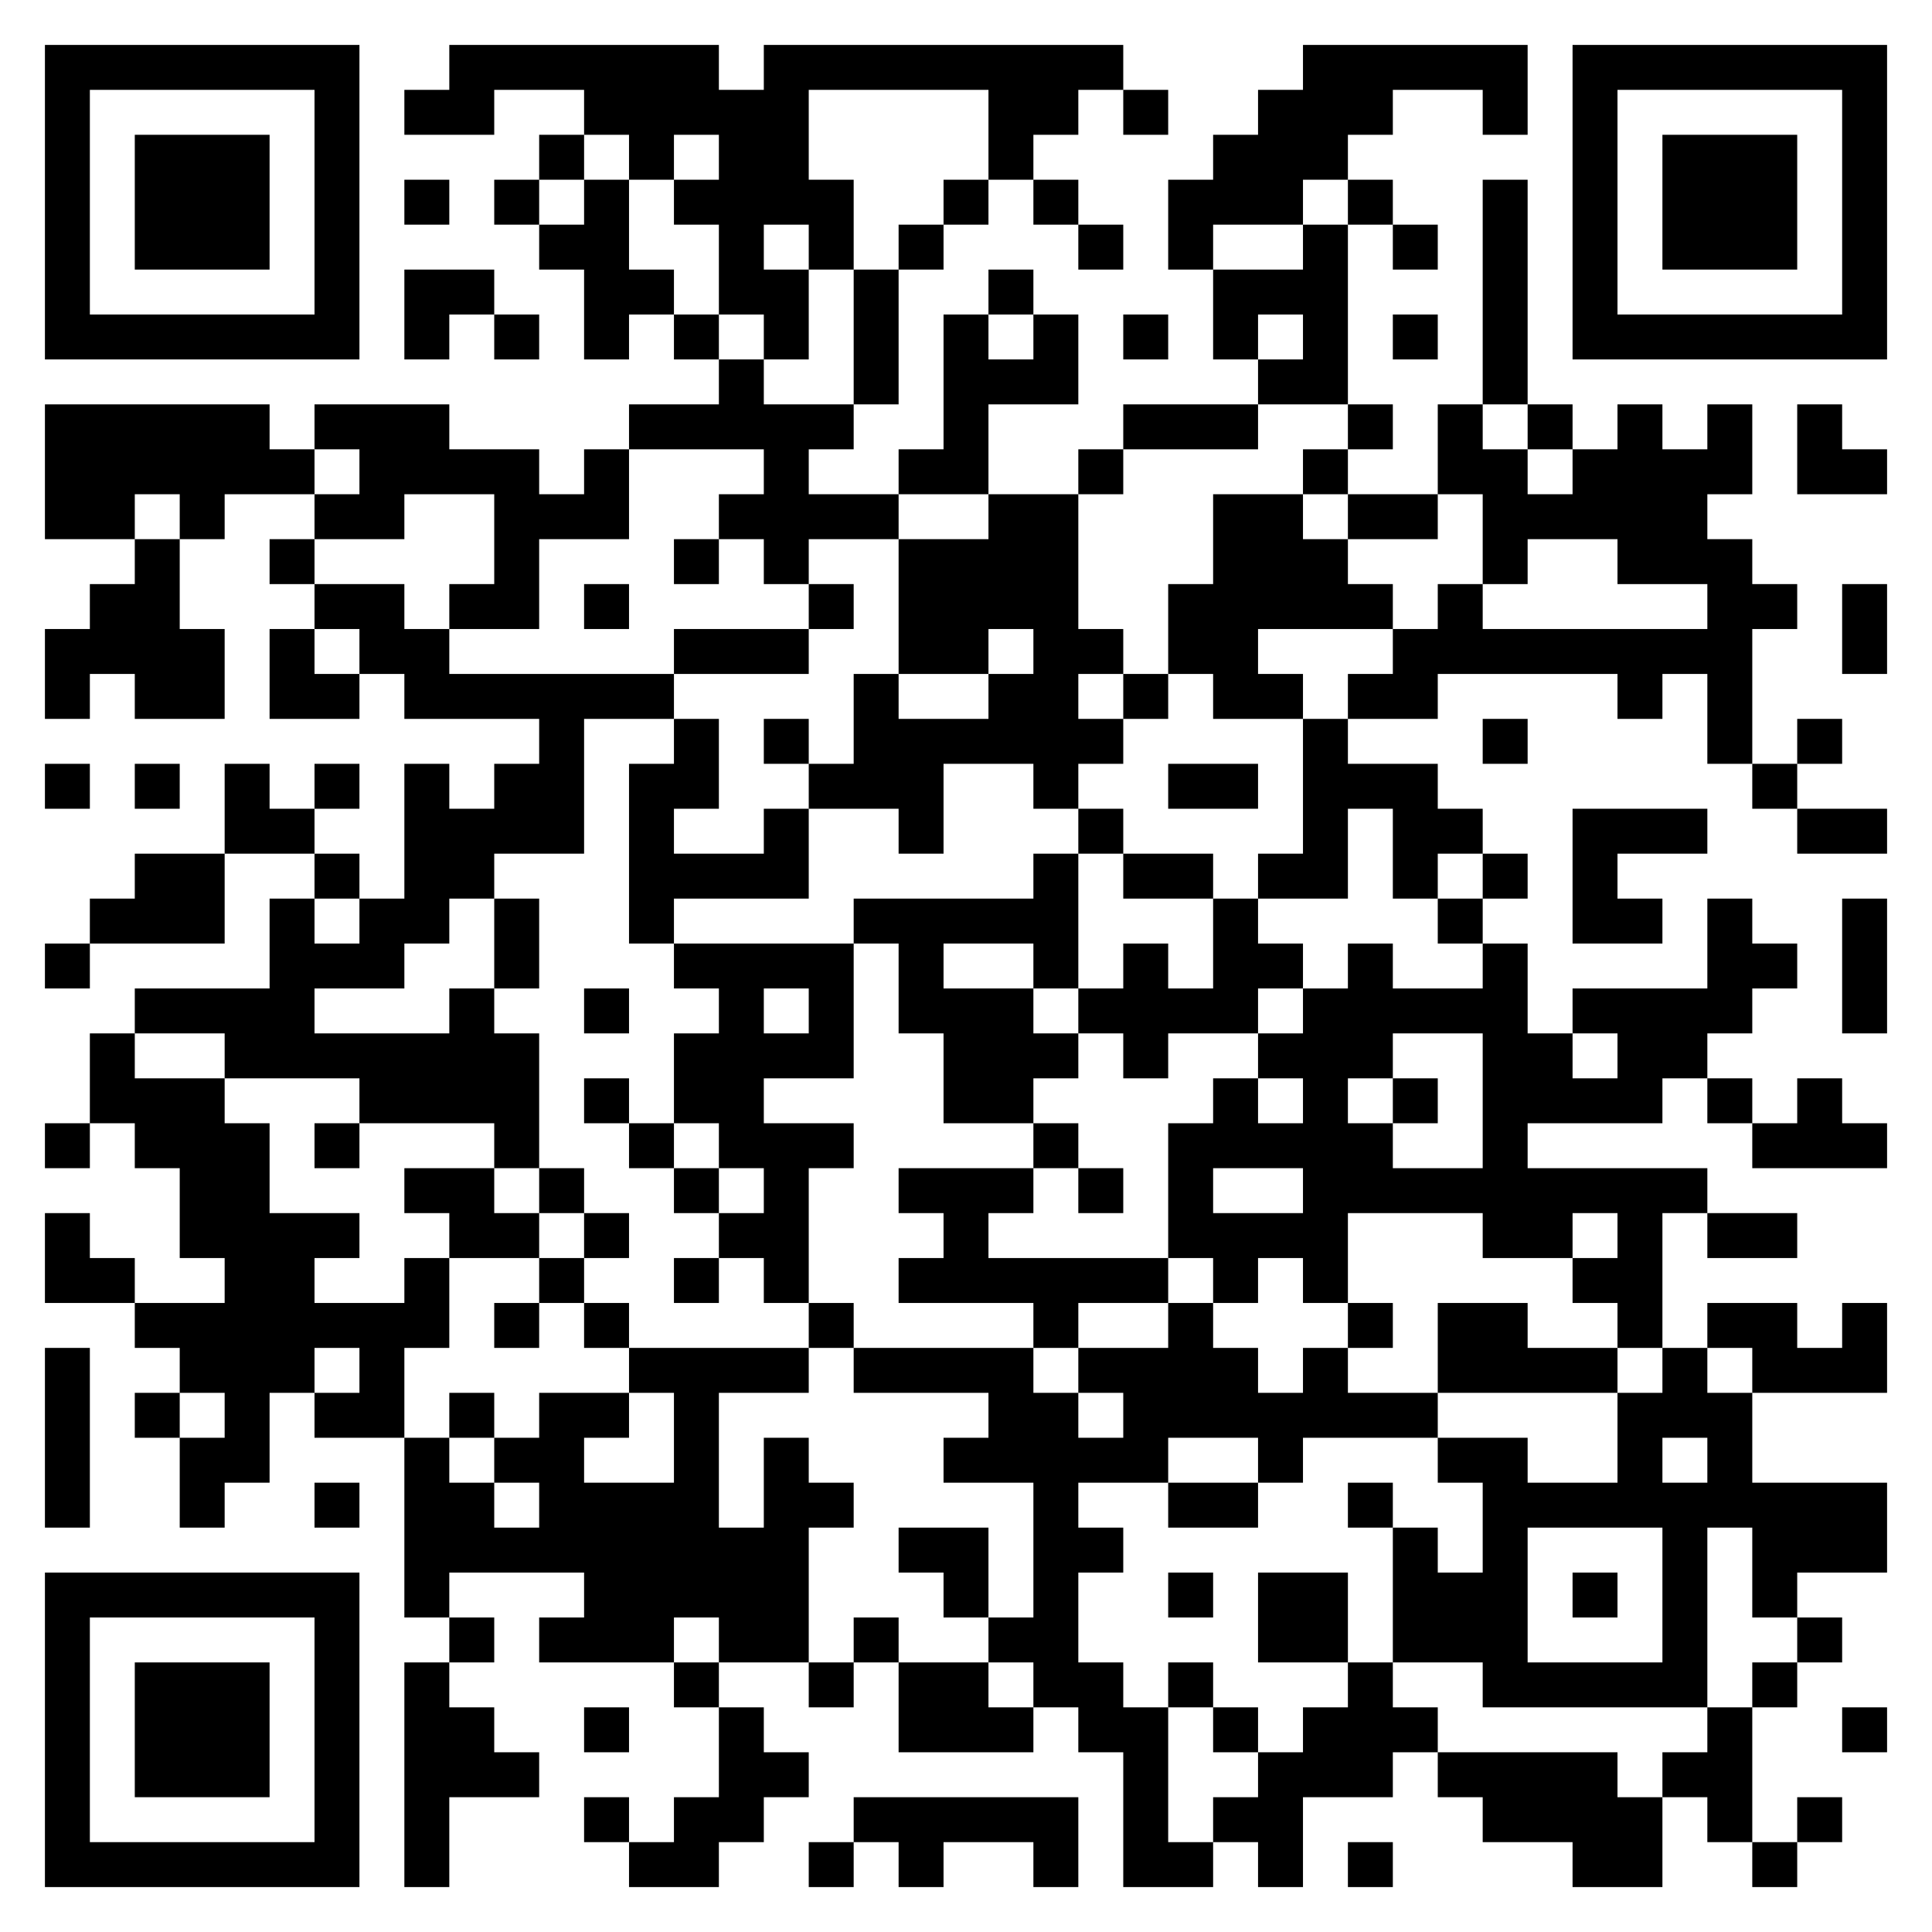 <svg version="1.1" xmlns="http://www.w3.org/2000/svg" width="600px" height="600px" viewBox="0 0 602 602"  preserveAspectRatio="xMinYMin meet"><rect width="100%" height="100%" fill="#ffffff" cx="0" cy="0"/><path d="M14,14l14,0 0,14 -14,0 0,-14z M28,14l14,0 0,14 -14,0 0,-14z M42,14l14,0 0,14 -14,0 0,-14z M56,14l14,0 0,14 -14,0 0,-14z M70,14l14,0 0,14 -14,0 0,-14z M84,14l14,0 0,14 -14,0 0,-14z M98,14l14,0 0,14 -14,0 0,-14z M140,14l14,0 0,14 -14,0 0,-14z M154,14l14,0 0,14 -14,0 0,-14z M168,14l14,0 0,14 -14,0 0,-14z M182,14l14,0 0,14 -14,0 0,-14z M196,14l14,0 0,14 -14,0 0,-14z M210,14l14,0 0,14 -14,0 0,-14z M238,14l14,0 0,14 -14,0 0,-14z M252,14l14,0 0,14 -14,0 0,-14z M266,14l14,0 0,14 -14,0 0,-14z M280,14l14,0 0,14 -14,0 0,-14z M294,14l14,0 0,14 -14,0 0,-14z M308,14l14,0 0,14 -14,0 0,-14z M322,14l14,0 0,14 -14,0 0,-14z M336,14l14,0 0,14 -14,0 0,-14z M406,14l14,0 0,14 -14,0 0,-14z M420,14l14,0 0,14 -14,0 0,-14z M434,14l14,0 0,14 -14,0 0,-14z M448,14l14,0 0,14 -14,0 0,-14z M462,14l14,0 0,14 -14,0 0,-14z M490,14l14,0 0,14 -14,0 0,-14z M504,14l14,0 0,14 -14,0 0,-14z M518,14l14,0 0,14 -14,0 0,-14z M532,14l14,0 0,14 -14,0 0,-14z M546,14l14,0 0,14 -14,0 0,-14z M560,14l14,0 0,14 -14,0 0,-14z M574,14l14,0 0,14 -14,0 0,-14z M14,28l14,0 0,14 -14,0 0,-14z M98,28l14,0 0,14 -14,0 0,-14z M126,28l14,0 0,14 -14,0 0,-14z M140,28l14,0 0,14 -14,0 0,-14z M182,28l14,0 0,14 -14,0 0,-14z M196,28l14,0 0,14 -14,0 0,-14z M210,28l14,0 0,14 -14,0 0,-14z M224,28l14,0 0,14 -14,0 0,-14z M238,28l14,0 0,14 -14,0 0,-14z M308,28l14,0 0,14 -14,0 0,-14z M322,28l14,0 0,14 -14,0 0,-14z M350,28l14,0 0,14 -14,0 0,-14z M392,28l14,0 0,14 -14,0 0,-14z M406,28l14,0 0,14 -14,0 0,-14z M420,28l14,0 0,14 -14,0 0,-14z M462,28l14,0 0,14 -14,0 0,-14z M490,28l14,0 0,14 -14,0 0,-14z M574,28l14,0 0,14 -14,0 0,-14z M14,42l14,0 0,14 -14,0 0,-14z M42,42l14,0 0,14 -14,0 0,-14z M56,42l14,0 0,14 -14,0 0,-14z M70,42l14,0 0,14 -14,0 0,-14z M98,42l14,0 0,14 -14,0 0,-14z M168,42l14,0 0,14 -14,0 0,-14z M196,42l14,0 0,14 -14,0 0,-14z M224,42l14,0 0,14 -14,0 0,-14z M238,42l14,0 0,14 -14,0 0,-14z M308,42l14,0 0,14 -14,0 0,-14z M378,42l14,0 0,14 -14,0 0,-14z M392,42l14,0 0,14 -14,0 0,-14z M406,42l14,0 0,14 -14,0 0,-14z M490,42l14,0 0,14 -14,0 0,-14z M518,42l14,0 0,14 -14,0 0,-14z M532,42l14,0 0,14 -14,0 0,-14z M546,42l14,0 0,14 -14,0 0,-14z M574,42l14,0 0,14 -14,0 0,-14z M14,56l14,0 0,14 -14,0 0,-14z M42,56l14,0 0,14 -14,0 0,-14z M56,56l14,0 0,14 -14,0 0,-14z M70,56l14,0 0,14 -14,0 0,-14z M98,56l14,0 0,14 -14,0 0,-14z M126,56l14,0 0,14 -14,0 0,-14z M154,56l14,0 0,14 -14,0 0,-14z M182,56l14,0 0,14 -14,0 0,-14z M210,56l14,0 0,14 -14,0 0,-14z M224,56l14,0 0,14 -14,0 0,-14z M238,56l14,0 0,14 -14,0 0,-14z M252,56l14,0 0,14 -14,0 0,-14z M294,56l14,0 0,14 -14,0 0,-14z M322,56l14,0 0,14 -14,0 0,-14z M364,56l14,0 0,14 -14,0 0,-14z M378,56l14,0 0,14 -14,0 0,-14z M392,56l14,0 0,14 -14,0 0,-14z M420,56l14,0 0,14 -14,0 0,-14z M462,56l14,0 0,14 -14,0 0,-14z M490,56l14,0 0,14 -14,0 0,-14z M518,56l14,0 0,14 -14,0 0,-14z M532,56l14,0 0,14 -14,0 0,-14z M546,56l14,0 0,14 -14,0 0,-14z M574,56l14,0 0,14 -14,0 0,-14z M14,70l14,0 0,14 -14,0 0,-14z M42,70l14,0 0,14 -14,0 0,-14z M56,70l14,0 0,14 -14,0 0,-14z M70,70l14,0 0,14 -14,0 0,-14z M98,70l14,0 0,14 -14,0 0,-14z M168,70l14,0 0,14 -14,0 0,-14z M182,70l14,0 0,14 -14,0 0,-14z M224,70l14,0 0,14 -14,0 0,-14z M252,70l14,0 0,14 -14,0 0,-14z M280,70l14,0 0,14 -14,0 0,-14z M336,70l14,0 0,14 -14,0 0,-14z M364,70l14,0 0,14 -14,0 0,-14z M406,70l14,0 0,14 -14,0 0,-14z M434,70l14,0 0,14 -14,0 0,-14z M462,70l14,0 0,14 -14,0 0,-14z M490,70l14,0 0,14 -14,0 0,-14z M518,70l14,0 0,14 -14,0 0,-14z M532,70l14,0 0,14 -14,0 0,-14z M546,70l14,0 0,14 -14,0 0,-14z M574,70l14,0 0,14 -14,0 0,-14z M14,84l14,0 0,14 -14,0 0,-14z M98,84l14,0 0,14 -14,0 0,-14z M126,84l14,0 0,14 -14,0 0,-14z M140,84l14,0 0,14 -14,0 0,-14z M182,84l14,0 0,14 -14,0 0,-14z M196,84l14,0 0,14 -14,0 0,-14z M224,84l14,0 0,14 -14,0 0,-14z M238,84l14,0 0,14 -14,0 0,-14z M266,84l14,0 0,14 -14,0 0,-14z M308,84l14,0 0,14 -14,0 0,-14z M378,84l14,0 0,14 -14,0 0,-14z M392,84l14,0 0,14 -14,0 0,-14z M406,84l14,0 0,14 -14,0 0,-14z M462,84l14,0 0,14 -14,0 0,-14z M490,84l14,0 0,14 -14,0 0,-14z M574,84l14,0 0,14 -14,0 0,-14z M14,98l14,0 0,14 -14,0 0,-14z M28,98l14,0 0,14 -14,0 0,-14z M42,98l14,0 0,14 -14,0 0,-14z M56,98l14,0 0,14 -14,0 0,-14z M70,98l14,0 0,14 -14,0 0,-14z M84,98l14,0 0,14 -14,0 0,-14z M98,98l14,0 0,14 -14,0 0,-14z M126,98l14,0 0,14 -14,0 0,-14z M154,98l14,0 0,14 -14,0 0,-14z M182,98l14,0 0,14 -14,0 0,-14z M210,98l14,0 0,14 -14,0 0,-14z M238,98l14,0 0,14 -14,0 0,-14z M266,98l14,0 0,14 -14,0 0,-14z M294,98l14,0 0,14 -14,0 0,-14z M322,98l14,0 0,14 -14,0 0,-14z M350,98l14,0 0,14 -14,0 0,-14z M378,98l14,0 0,14 -14,0 0,-14z M406,98l14,0 0,14 -14,0 0,-14z M434,98l14,0 0,14 -14,0 0,-14z M462,98l14,0 0,14 -14,0 0,-14z M490,98l14,0 0,14 -14,0 0,-14z M504,98l14,0 0,14 -14,0 0,-14z M518,98l14,0 0,14 -14,0 0,-14z M532,98l14,0 0,14 -14,0 0,-14z M546,98l14,0 0,14 -14,0 0,-14z M560,98l14,0 0,14 -14,0 0,-14z M574,98l14,0 0,14 -14,0 0,-14z M224,112l14,0 0,14 -14,0 0,-14z M266,112l14,0 0,14 -14,0 0,-14z M294,112l14,0 0,14 -14,0 0,-14z M308,112l14,0 0,14 -14,0 0,-14z M322,112l14,0 0,14 -14,0 0,-14z M392,112l14,0 0,14 -14,0 0,-14z M406,112l14,0 0,14 -14,0 0,-14z M462,112l14,0 0,14 -14,0 0,-14z M14,126l14,0 0,14 -14,0 0,-14z M28,126l14,0 0,14 -14,0 0,-14z M42,126l14,0 0,14 -14,0 0,-14z M56,126l14,0 0,14 -14,0 0,-14z M70,126l14,0 0,14 -14,0 0,-14z M98,126l14,0 0,14 -14,0 0,-14z M112,126l14,0 0,14 -14,0 0,-14z M126,126l14,0 0,14 -14,0 0,-14z M196,126l14,0 0,14 -14,0 0,-14z M210,126l14,0 0,14 -14,0 0,-14z M224,126l14,0 0,14 -14,0 0,-14z M238,126l14,0 0,14 -14,0 0,-14z M252,126l14,0 0,14 -14,0 0,-14z M294,126l14,0 0,14 -14,0 0,-14z M350,126l14,0 0,14 -14,0 0,-14z M364,126l14,0 0,14 -14,0 0,-14z M378,126l14,0 0,14 -14,0 0,-14z M420,126l14,0 0,14 -14,0 0,-14z M448,126l14,0 0,14 -14,0 0,-14z M476,126l14,0 0,14 -14,0 0,-14z M504,126l14,0 0,14 -14,0 0,-14z M532,126l14,0 0,14 -14,0 0,-14z M560,126l14,0 0,14 -14,0 0,-14z M14,140l14,0 0,14 -14,0 0,-14z M28,140l14,0 0,14 -14,0 0,-14z M42,140l14,0 0,14 -14,0 0,-14z M56,140l14,0 0,14 -14,0 0,-14z M70,140l14,0 0,14 -14,0 0,-14z M84,140l14,0 0,14 -14,0 0,-14z M112,140l14,0 0,14 -14,0 0,-14z M126,140l14,0 0,14 -14,0 0,-14z M140,140l14,0 0,14 -14,0 0,-14z M154,140l14,0 0,14 -14,0 0,-14z M182,140l14,0 0,14 -14,0 0,-14z M238,140l14,0 0,14 -14,0 0,-14z M280,140l14,0 0,14 -14,0 0,-14z M294,140l14,0 0,14 -14,0 0,-14z M336,140l14,0 0,14 -14,0 0,-14z M406,140l14,0 0,14 -14,0 0,-14z M448,140l14,0 0,14 -14,0 0,-14z M462,140l14,0 0,14 -14,0 0,-14z M490,140l14,0 0,14 -14,0 0,-14z M504,140l14,0 0,14 -14,0 0,-14z M518,140l14,0 0,14 -14,0 0,-14z M532,140l14,0 0,14 -14,0 0,-14z M560,140l14,0 0,14 -14,0 0,-14z M574,140l14,0 0,14 -14,0 0,-14z M14,154l14,0 0,14 -14,0 0,-14z M28,154l14,0 0,14 -14,0 0,-14z M56,154l14,0 0,14 -14,0 0,-14z M98,154l14,0 0,14 -14,0 0,-14z M112,154l14,0 0,14 -14,0 0,-14z M154,154l14,0 0,14 -14,0 0,-14z M168,154l14,0 0,14 -14,0 0,-14z M182,154l14,0 0,14 -14,0 0,-14z M224,154l14,0 0,14 -14,0 0,-14z M238,154l14,0 0,14 -14,0 0,-14z M252,154l14,0 0,14 -14,0 0,-14z M266,154l14,0 0,14 -14,0 0,-14z M308,154l14,0 0,14 -14,0 0,-14z M322,154l14,0 0,14 -14,0 0,-14z M378,154l14,0 0,14 -14,0 0,-14z M392,154l14,0 0,14 -14,0 0,-14z M420,154l14,0 0,14 -14,0 0,-14z M434,154l14,0 0,14 -14,0 0,-14z M462,154l14,0 0,14 -14,0 0,-14z M476,154l14,0 0,14 -14,0 0,-14z M490,154l14,0 0,14 -14,0 0,-14z M504,154l14,0 0,14 -14,0 0,-14z M518,154l14,0 0,14 -14,0 0,-14z M42,168l14,0 0,14 -14,0 0,-14z M84,168l14,0 0,14 -14,0 0,-14z M154,168l14,0 0,14 -14,0 0,-14z M210,168l14,0 0,14 -14,0 0,-14z M238,168l14,0 0,14 -14,0 0,-14z M280,168l14,0 0,14 -14,0 0,-14z M294,168l14,0 0,14 -14,0 0,-14z M308,168l14,0 0,14 -14,0 0,-14z M322,168l14,0 0,14 -14,0 0,-14z M378,168l14,0 0,14 -14,0 0,-14z M392,168l14,0 0,14 -14,0 0,-14z M406,168l14,0 0,14 -14,0 0,-14z M462,168l14,0 0,14 -14,0 0,-14z M504,168l14,0 0,14 -14,0 0,-14z M518,168l14,0 0,14 -14,0 0,-14z M532,168l14,0 0,14 -14,0 0,-14z M28,182l14,0 0,14 -14,0 0,-14z M42,182l14,0 0,14 -14,0 0,-14z M98,182l14,0 0,14 -14,0 0,-14z M112,182l14,0 0,14 -14,0 0,-14z M140,182l14,0 0,14 -14,0 0,-14z M154,182l14,0 0,14 -14,0 0,-14z M182,182l14,0 0,14 -14,0 0,-14z M252,182l14,0 0,14 -14,0 0,-14z M280,182l14,0 0,14 -14,0 0,-14z M294,182l14,0 0,14 -14,0 0,-14z M308,182l14,0 0,14 -14,0 0,-14z M322,182l14,0 0,14 -14,0 0,-14z M364,182l14,0 0,14 -14,0 0,-14z M378,182l14,0 0,14 -14,0 0,-14z M392,182l14,0 0,14 -14,0 0,-14z M406,182l14,0 0,14 -14,0 0,-14z M420,182l14,0 0,14 -14,0 0,-14z M448,182l14,0 0,14 -14,0 0,-14z M532,182l14,0 0,14 -14,0 0,-14z M546,182l14,0 0,14 -14,0 0,-14z M574,182l14,0 0,14 -14,0 0,-14z M14,196l14,0 0,14 -14,0 0,-14z M28,196l14,0 0,14 -14,0 0,-14z M42,196l14,0 0,14 -14,0 0,-14z M56,196l14,0 0,14 -14,0 0,-14z M84,196l14,0 0,14 -14,0 0,-14z M112,196l14,0 0,14 -14,0 0,-14z M126,196l14,0 0,14 -14,0 0,-14z M210,196l14,0 0,14 -14,0 0,-14z M224,196l14,0 0,14 -14,0 0,-14z M238,196l14,0 0,14 -14,0 0,-14z M280,196l14,0 0,14 -14,0 0,-14z M294,196l14,0 0,14 -14,0 0,-14z M322,196l14,0 0,14 -14,0 0,-14z M336,196l14,0 0,14 -14,0 0,-14z M364,196l14,0 0,14 -14,0 0,-14z M378,196l14,0 0,14 -14,0 0,-14z M434,196l14,0 0,14 -14,0 0,-14z M448,196l14,0 0,14 -14,0 0,-14z M462,196l14,0 0,14 -14,0 0,-14z M476,196l14,0 0,14 -14,0 0,-14z M490,196l14,0 0,14 -14,0 0,-14z M504,196l14,0 0,14 -14,0 0,-14z M518,196l14,0 0,14 -14,0 0,-14z M532,196l14,0 0,14 -14,0 0,-14z M574,196l14,0 0,14 -14,0 0,-14z M14,210l14,0 0,14 -14,0 0,-14z M42,210l14,0 0,14 -14,0 0,-14z M56,210l14,0 0,14 -14,0 0,-14z M84,210l14,0 0,14 -14,0 0,-14z M98,210l14,0 0,14 -14,0 0,-14z M126,210l14,0 0,14 -14,0 0,-14z M140,210l14,0 0,14 -14,0 0,-14z M154,210l14,0 0,14 -14,0 0,-14z M168,210l14,0 0,14 -14,0 0,-14z M182,210l14,0 0,14 -14,0 0,-14z M196,210l14,0 0,14 -14,0 0,-14z M266,210l14,0 0,14 -14,0 0,-14z M308,210l14,0 0,14 -14,0 0,-14z M322,210l14,0 0,14 -14,0 0,-14z M350,210l14,0 0,14 -14,0 0,-14z M378,210l14,0 0,14 -14,0 0,-14z M392,210l14,0 0,14 -14,0 0,-14z M420,210l14,0 0,14 -14,0 0,-14z M434,210l14,0 0,14 -14,0 0,-14z M504,210l14,0 0,14 -14,0 0,-14z M532,210l14,0 0,14 -14,0 0,-14z M168,224l14,0 0,14 -14,0 0,-14z M210,224l14,0 0,14 -14,0 0,-14z M238,224l14,0 0,14 -14,0 0,-14z M266,224l14,0 0,14 -14,0 0,-14z M280,224l14,0 0,14 -14,0 0,-14z M294,224l14,0 0,14 -14,0 0,-14z M308,224l14,0 0,14 -14,0 0,-14z M322,224l14,0 0,14 -14,0 0,-14z M336,224l14,0 0,14 -14,0 0,-14z M406,224l14,0 0,14 -14,0 0,-14z M462,224l14,0 0,14 -14,0 0,-14z M532,224l14,0 0,14 -14,0 0,-14z M560,224l14,0 0,14 -14,0 0,-14z M14,238l14,0 0,14 -14,0 0,-14z M42,238l14,0 0,14 -14,0 0,-14z M70,238l14,0 0,14 -14,0 0,-14z M98,238l14,0 0,14 -14,0 0,-14z M126,238l14,0 0,14 -14,0 0,-14z M154,238l14,0 0,14 -14,0 0,-14z M168,238l14,0 0,14 -14,0 0,-14z M196,238l14,0 0,14 -14,0 0,-14z M210,238l14,0 0,14 -14,0 0,-14z M252,238l14,0 0,14 -14,0 0,-14z M266,238l14,0 0,14 -14,0 0,-14z M280,238l14,0 0,14 -14,0 0,-14z M322,238l14,0 0,14 -14,0 0,-14z M364,238l14,0 0,14 -14,0 0,-14z M378,238l14,0 0,14 -14,0 0,-14z M406,238l14,0 0,14 -14,0 0,-14z M420,238l14,0 0,14 -14,0 0,-14z M434,238l14,0 0,14 -14,0 0,-14z M546,238l14,0 0,14 -14,0 0,-14z M70,252l14,0 0,14 -14,0 0,-14z M84,252l14,0 0,14 -14,0 0,-14z M126,252l14,0 0,14 -14,0 0,-14z M140,252l14,0 0,14 -14,0 0,-14z M154,252l14,0 0,14 -14,0 0,-14z M168,252l14,0 0,14 -14,0 0,-14z M196,252l14,0 0,14 -14,0 0,-14z M238,252l14,0 0,14 -14,0 0,-14z M280,252l14,0 0,14 -14,0 0,-14z M336,252l14,0 0,14 -14,0 0,-14z M406,252l14,0 0,14 -14,0 0,-14z M434,252l14,0 0,14 -14,0 0,-14z M448,252l14,0 0,14 -14,0 0,-14z M490,252l14,0 0,14 -14,0 0,-14z M504,252l14,0 0,14 -14,0 0,-14z M518,252l14,0 0,14 -14,0 0,-14z M560,252l14,0 0,14 -14,0 0,-14z M574,252l14,0 0,14 -14,0 0,-14z M42,266l14,0 0,14 -14,0 0,-14z M56,266l14,0 0,14 -14,0 0,-14z M98,266l14,0 0,14 -14,0 0,-14z M126,266l14,0 0,14 -14,0 0,-14z M140,266l14,0 0,14 -14,0 0,-14z M196,266l14,0 0,14 -14,0 0,-14z M210,266l14,0 0,14 -14,0 0,-14z M224,266l14,0 0,14 -14,0 0,-14z M238,266l14,0 0,14 -14,0 0,-14z M322,266l14,0 0,14 -14,0 0,-14z M350,266l14,0 0,14 -14,0 0,-14z M364,266l14,0 0,14 -14,0 0,-14z M392,266l14,0 0,14 -14,0 0,-14z M406,266l14,0 0,14 -14,0 0,-14z M434,266l14,0 0,14 -14,0 0,-14z M462,266l14,0 0,14 -14,0 0,-14z M490,266l14,0 0,14 -14,0 0,-14z M28,280l14,0 0,14 -14,0 0,-14z M42,280l14,0 0,14 -14,0 0,-14z M56,280l14,0 0,14 -14,0 0,-14z M84,280l14,0 0,14 -14,0 0,-14z M112,280l14,0 0,14 -14,0 0,-14z M126,280l14,0 0,14 -14,0 0,-14z M154,280l14,0 0,14 -14,0 0,-14z M196,280l14,0 0,14 -14,0 0,-14z M266,280l14,0 0,14 -14,0 0,-14z M280,280l14,0 0,14 -14,0 0,-14z M294,280l14,0 0,14 -14,0 0,-14z M308,280l14,0 0,14 -14,0 0,-14z M322,280l14,0 0,14 -14,0 0,-14z M378,280l14,0 0,14 -14,0 0,-14z M448,280l14,0 0,14 -14,0 0,-14z M490,280l14,0 0,14 -14,0 0,-14z M504,280l14,0 0,14 -14,0 0,-14z M532,280l14,0 0,14 -14,0 0,-14z M574,280l14,0 0,14 -14,0 0,-14z M14,294l14,0 0,14 -14,0 0,-14z M84,294l14,0 0,14 -14,0 0,-14z M98,294l14,0 0,14 -14,0 0,-14z M112,294l14,0 0,14 -14,0 0,-14z M154,294l14,0 0,14 -14,0 0,-14z M210,294l14,0 0,14 -14,0 0,-14z M224,294l14,0 0,14 -14,0 0,-14z M238,294l14,0 0,14 -14,0 0,-14z M252,294l14,0 0,14 -14,0 0,-14z M280,294l14,0 0,14 -14,0 0,-14z M322,294l14,0 0,14 -14,0 0,-14z M350,294l14,0 0,14 -14,0 0,-14z M378,294l14,0 0,14 -14,0 0,-14z M392,294l14,0 0,14 -14,0 0,-14z M420,294l14,0 0,14 -14,0 0,-14z M462,294l14,0 0,14 -14,0 0,-14z M532,294l14,0 0,14 -14,0 0,-14z M546,294l14,0 0,14 -14,0 0,-14z M574,294l14,0 0,14 -14,0 0,-14z M42,308l14,0 0,14 -14,0 0,-14z M56,308l14,0 0,14 -14,0 0,-14z M70,308l14,0 0,14 -14,0 0,-14z M84,308l14,0 0,14 -14,0 0,-14z M140,308l14,0 0,14 -14,0 0,-14z M182,308l14,0 0,14 -14,0 0,-14z M224,308l14,0 0,14 -14,0 0,-14z M252,308l14,0 0,14 -14,0 0,-14z M280,308l14,0 0,14 -14,0 0,-14z M294,308l14,0 0,14 -14,0 0,-14z M308,308l14,0 0,14 -14,0 0,-14z M336,308l14,0 0,14 -14,0 0,-14z M350,308l14,0 0,14 -14,0 0,-14z M364,308l14,0 0,14 -14,0 0,-14z M378,308l14,0 0,14 -14,0 0,-14z M406,308l14,0 0,14 -14,0 0,-14z M420,308l14,0 0,14 -14,0 0,-14z M434,308l14,0 0,14 -14,0 0,-14z M448,308l14,0 0,14 -14,0 0,-14z M462,308l14,0 0,14 -14,0 0,-14z M490,308l14,0 0,14 -14,0 0,-14z M504,308l14,0 0,14 -14,0 0,-14z M518,308l14,0 0,14 -14,0 0,-14z M532,308l14,0 0,14 -14,0 0,-14z M574,308l14,0 0,14 -14,0 0,-14z M28,322l14,0 0,14 -14,0 0,-14z M70,322l14,0 0,14 -14,0 0,-14z M84,322l14,0 0,14 -14,0 0,-14z M98,322l14,0 0,14 -14,0 0,-14z M112,322l14,0 0,14 -14,0 0,-14z M126,322l14,0 0,14 -14,0 0,-14z M140,322l14,0 0,14 -14,0 0,-14z M154,322l14,0 0,14 -14,0 0,-14z M210,322l14,0 0,14 -14,0 0,-14z M224,322l14,0 0,14 -14,0 0,-14z M238,322l14,0 0,14 -14,0 0,-14z M252,322l14,0 0,14 -14,0 0,-14z M294,322l14,0 0,14 -14,0 0,-14z M308,322l14,0 0,14 -14,0 0,-14z M322,322l14,0 0,14 -14,0 0,-14z M350,322l14,0 0,14 -14,0 0,-14z M392,322l14,0 0,14 -14,0 0,-14z M406,322l14,0 0,14 -14,0 0,-14z M420,322l14,0 0,14 -14,0 0,-14z M462,322l14,0 0,14 -14,0 0,-14z M476,322l14,0 0,14 -14,0 0,-14z M504,322l14,0 0,14 -14,0 0,-14z M518,322l14,0 0,14 -14,0 0,-14z M28,336l14,0 0,14 -14,0 0,-14z M42,336l14,0 0,14 -14,0 0,-14z M56,336l14,0 0,14 -14,0 0,-14z M112,336l14,0 0,14 -14,0 0,-14z M126,336l14,0 0,14 -14,0 0,-14z M140,336l14,0 0,14 -14,0 0,-14z M154,336l14,0 0,14 -14,0 0,-14z M182,336l14,0 0,14 -14,0 0,-14z M210,336l14,0 0,14 -14,0 0,-14z M224,336l14,0 0,14 -14,0 0,-14z M294,336l14,0 0,14 -14,0 0,-14z M308,336l14,0 0,14 -14,0 0,-14z M378,336l14,0 0,14 -14,0 0,-14z M406,336l14,0 0,14 -14,0 0,-14z M434,336l14,0 0,14 -14,0 0,-14z M462,336l14,0 0,14 -14,0 0,-14z M476,336l14,0 0,14 -14,0 0,-14z M490,336l14,0 0,14 -14,0 0,-14z M504,336l14,0 0,14 -14,0 0,-14z M532,336l14,0 0,14 -14,0 0,-14z M560,336l14,0 0,14 -14,0 0,-14z M14,350l14,0 0,14 -14,0 0,-14z M42,350l14,0 0,14 -14,0 0,-14z M56,350l14,0 0,14 -14,0 0,-14z M70,350l14,0 0,14 -14,0 0,-14z M98,350l14,0 0,14 -14,0 0,-14z M154,350l14,0 0,14 -14,0 0,-14z M196,350l14,0 0,14 -14,0 0,-14z M224,350l14,0 0,14 -14,0 0,-14z M238,350l14,0 0,14 -14,0 0,-14z M252,350l14,0 0,14 -14,0 0,-14z M322,350l14,0 0,14 -14,0 0,-14z M364,350l14,0 0,14 -14,0 0,-14z M378,350l14,0 0,14 -14,0 0,-14z M392,350l14,0 0,14 -14,0 0,-14z M406,350l14,0 0,14 -14,0 0,-14z M420,350l14,0 0,14 -14,0 0,-14z M462,350l14,0 0,14 -14,0 0,-14z M546,350l14,0 0,14 -14,0 0,-14z M560,350l14,0 0,14 -14,0 0,-14z M574,350l14,0 0,14 -14,0 0,-14z M56,364l14,0 0,14 -14,0 0,-14z M70,364l14,0 0,14 -14,0 0,-14z M126,364l14,0 0,14 -14,0 0,-14z M140,364l14,0 0,14 -14,0 0,-14z M168,364l14,0 0,14 -14,0 0,-14z M210,364l14,0 0,14 -14,0 0,-14z M238,364l14,0 0,14 -14,0 0,-14z M280,364l14,0 0,14 -14,0 0,-14z M294,364l14,0 0,14 -14,0 0,-14z M308,364l14,0 0,14 -14,0 0,-14z M336,364l14,0 0,14 -14,0 0,-14z M364,364l14,0 0,14 -14,0 0,-14z M406,364l14,0 0,14 -14,0 0,-14z M420,364l14,0 0,14 -14,0 0,-14z M434,364l14,0 0,14 -14,0 0,-14z M448,364l14,0 0,14 -14,0 0,-14z M462,364l14,0 0,14 -14,0 0,-14z M476,364l14,0 0,14 -14,0 0,-14z M490,364l14,0 0,14 -14,0 0,-14z M504,364l14,0 0,14 -14,0 0,-14z M518,364l14,0 0,14 -14,0 0,-14z M14,378l14,0 0,14 -14,0 0,-14z M56,378l14,0 0,14 -14,0 0,-14z M70,378l14,0 0,14 -14,0 0,-14z M84,378l14,0 0,14 -14,0 0,-14z M98,378l14,0 0,14 -14,0 0,-14z M140,378l14,0 0,14 -14,0 0,-14z M154,378l14,0 0,14 -14,0 0,-14z M182,378l14,0 0,14 -14,0 0,-14z M224,378l14,0 0,14 -14,0 0,-14z M238,378l14,0 0,14 -14,0 0,-14z M294,378l14,0 0,14 -14,0 0,-14z M364,378l14,0 0,14 -14,0 0,-14z M378,378l14,0 0,14 -14,0 0,-14z M392,378l14,0 0,14 -14,0 0,-14z M406,378l14,0 0,14 -14,0 0,-14z M462,378l14,0 0,14 -14,0 0,-14z M476,378l14,0 0,14 -14,0 0,-14z M504,378l14,0 0,14 -14,0 0,-14z M532,378l14,0 0,14 -14,0 0,-14z M546,378l14,0 0,14 -14,0 0,-14z M14,392l14,0 0,14 -14,0 0,-14z M28,392l14,0 0,14 -14,0 0,-14z M70,392l14,0 0,14 -14,0 0,-14z M84,392l14,0 0,14 -14,0 0,-14z M126,392l14,0 0,14 -14,0 0,-14z M168,392l14,0 0,14 -14,0 0,-14z M210,392l14,0 0,14 -14,0 0,-14z M238,392l14,0 0,14 -14,0 0,-14z M280,392l14,0 0,14 -14,0 0,-14z M294,392l14,0 0,14 -14,0 0,-14z M308,392l14,0 0,14 -14,0 0,-14z M322,392l14,0 0,14 -14,0 0,-14z M336,392l14,0 0,14 -14,0 0,-14z M350,392l14,0 0,14 -14,0 0,-14z M378,392l14,0 0,14 -14,0 0,-14z M406,392l14,0 0,14 -14,0 0,-14z M490,392l14,0 0,14 -14,0 0,-14z M504,392l14,0 0,14 -14,0 0,-14z M42,406l14,0 0,14 -14,0 0,-14z M56,406l14,0 0,14 -14,0 0,-14z M70,406l14,0 0,14 -14,0 0,-14z M84,406l14,0 0,14 -14,0 0,-14z M98,406l14,0 0,14 -14,0 0,-14z M112,406l14,0 0,14 -14,0 0,-14z M126,406l14,0 0,14 -14,0 0,-14z M154,406l14,0 0,14 -14,0 0,-14z M182,406l14,0 0,14 -14,0 0,-14z M252,406l14,0 0,14 -14,0 0,-14z M322,406l14,0 0,14 -14,0 0,-14z M364,406l14,0 0,14 -14,0 0,-14z M420,406l14,0 0,14 -14,0 0,-14z M448,406l14,0 0,14 -14,0 0,-14z M462,406l14,0 0,14 -14,0 0,-14z M504,406l14,0 0,14 -14,0 0,-14z M532,406l14,0 0,14 -14,0 0,-14z M546,406l14,0 0,14 -14,0 0,-14z M574,406l14,0 0,14 -14,0 0,-14z M14,420l14,0 0,14 -14,0 0,-14z M56,420l14,0 0,14 -14,0 0,-14z M70,420l14,0 0,14 -14,0 0,-14z M84,420l14,0 0,14 -14,0 0,-14z M112,420l14,0 0,14 -14,0 0,-14z M196,420l14,0 0,14 -14,0 0,-14z M210,420l14,0 0,14 -14,0 0,-14z M224,420l14,0 0,14 -14,0 0,-14z M238,420l14,0 0,14 -14,0 0,-14z M266,420l14,0 0,14 -14,0 0,-14z M280,420l14,0 0,14 -14,0 0,-14z M294,420l14,0 0,14 -14,0 0,-14z M308,420l14,0 0,14 -14,0 0,-14z M336,420l14,0 0,14 -14,0 0,-14z M350,420l14,0 0,14 -14,0 0,-14z M364,420l14,0 0,14 -14,0 0,-14z M378,420l14,0 0,14 -14,0 0,-14z M406,420l14,0 0,14 -14,0 0,-14z M448,420l14,0 0,14 -14,0 0,-14z M462,420l14,0 0,14 -14,0 0,-14z M476,420l14,0 0,14 -14,0 0,-14z M490,420l14,0 0,14 -14,0 0,-14z M518,420l14,0 0,14 -14,0 0,-14z M546,420l14,0 0,14 -14,0 0,-14z M560,420l14,0 0,14 -14,0 0,-14z M574,420l14,0 0,14 -14,0 0,-14z M14,434l14,0 0,14 -14,0 0,-14z M42,434l14,0 0,14 -14,0 0,-14z M70,434l14,0 0,14 -14,0 0,-14z M98,434l14,0 0,14 -14,0 0,-14z M112,434l14,0 0,14 -14,0 0,-14z M140,434l14,0 0,14 -14,0 0,-14z M168,434l14,0 0,14 -14,0 0,-14z M182,434l14,0 0,14 -14,0 0,-14z M210,434l14,0 0,14 -14,0 0,-14z M308,434l14,0 0,14 -14,0 0,-14z M322,434l14,0 0,14 -14,0 0,-14z M350,434l14,0 0,14 -14,0 0,-14z M364,434l14,0 0,14 -14,0 0,-14z M378,434l14,0 0,14 -14,0 0,-14z M392,434l14,0 0,14 -14,0 0,-14z M406,434l14,0 0,14 -14,0 0,-14z M420,434l14,0 0,14 -14,0 0,-14z M434,434l14,0 0,14 -14,0 0,-14z M504,434l14,0 0,14 -14,0 0,-14z M518,434l14,0 0,14 -14,0 0,-14z M532,434l14,0 0,14 -14,0 0,-14z M14,448l14,0 0,14 -14,0 0,-14z M56,448l14,0 0,14 -14,0 0,-14z M70,448l14,0 0,14 -14,0 0,-14z M126,448l14,0 0,14 -14,0 0,-14z M154,448l14,0 0,14 -14,0 0,-14z M168,448l14,0 0,14 -14,0 0,-14z M210,448l14,0 0,14 -14,0 0,-14z M238,448l14,0 0,14 -14,0 0,-14z M294,448l14,0 0,14 -14,0 0,-14z M308,448l14,0 0,14 -14,0 0,-14z M322,448l14,0 0,14 -14,0 0,-14z M336,448l14,0 0,14 -14,0 0,-14z M350,448l14,0 0,14 -14,0 0,-14z M392,448l14,0 0,14 -14,0 0,-14z M448,448l14,0 0,14 -14,0 0,-14z M462,448l14,0 0,14 -14,0 0,-14z M504,448l14,0 0,14 -14,0 0,-14z M532,448l14,0 0,14 -14,0 0,-14z M14,462l14,0 0,14 -14,0 0,-14z M56,462l14,0 0,14 -14,0 0,-14z M98,462l14,0 0,14 -14,0 0,-14z M126,462l14,0 0,14 -14,0 0,-14z M140,462l14,0 0,14 -14,0 0,-14z M168,462l14,0 0,14 -14,0 0,-14z M182,462l14,0 0,14 -14,0 0,-14z M196,462l14,0 0,14 -14,0 0,-14z M210,462l14,0 0,14 -14,0 0,-14z M238,462l14,0 0,14 -14,0 0,-14z M252,462l14,0 0,14 -14,0 0,-14z M322,462l14,0 0,14 -14,0 0,-14z M364,462l14,0 0,14 -14,0 0,-14z M378,462l14,0 0,14 -14,0 0,-14z M420,462l14,0 0,14 -14,0 0,-14z M462,462l14,0 0,14 -14,0 0,-14z M476,462l14,0 0,14 -14,0 0,-14z M490,462l14,0 0,14 -14,0 0,-14z M504,462l14,0 0,14 -14,0 0,-14z M518,462l14,0 0,14 -14,0 0,-14z M532,462l14,0 0,14 -14,0 0,-14z M546,462l14,0 0,14 -14,0 0,-14z M560,462l14,0 0,14 -14,0 0,-14z M574,462l14,0 0,14 -14,0 0,-14z M126,476l14,0 0,14 -14,0 0,-14z M140,476l14,0 0,14 -14,0 0,-14z M154,476l14,0 0,14 -14,0 0,-14z M168,476l14,0 0,14 -14,0 0,-14z M182,476l14,0 0,14 -14,0 0,-14z M196,476l14,0 0,14 -14,0 0,-14z M210,476l14,0 0,14 -14,0 0,-14z M224,476l14,0 0,14 -14,0 0,-14z M238,476l14,0 0,14 -14,0 0,-14z M280,476l14,0 0,14 -14,0 0,-14z M294,476l14,0 0,14 -14,0 0,-14z M322,476l14,0 0,14 -14,0 0,-14z M336,476l14,0 0,14 -14,0 0,-14z M434,476l14,0 0,14 -14,0 0,-14z M462,476l14,0 0,14 -14,0 0,-14z M518,476l14,0 0,14 -14,0 0,-14z M546,476l14,0 0,14 -14,0 0,-14z M560,476l14,0 0,14 -14,0 0,-14z M574,476l14,0 0,14 -14,0 0,-14z M14,490l14,0 0,14 -14,0 0,-14z M28,490l14,0 0,14 -14,0 0,-14z M42,490l14,0 0,14 -14,0 0,-14z M56,490l14,0 0,14 -14,0 0,-14z M70,490l14,0 0,14 -14,0 0,-14z M84,490l14,0 0,14 -14,0 0,-14z M98,490l14,0 0,14 -14,0 0,-14z M126,490l14,0 0,14 -14,0 0,-14z M182,490l14,0 0,14 -14,0 0,-14z M196,490l14,0 0,14 -14,0 0,-14z M210,490l14,0 0,14 -14,0 0,-14z M224,490l14,0 0,14 -14,0 0,-14z M238,490l14,0 0,14 -14,0 0,-14z M294,490l14,0 0,14 -14,0 0,-14z M322,490l14,0 0,14 -14,0 0,-14z M364,490l14,0 0,14 -14,0 0,-14z M392,490l14,0 0,14 -14,0 0,-14z M406,490l14,0 0,14 -14,0 0,-14z M434,490l14,0 0,14 -14,0 0,-14z M448,490l14,0 0,14 -14,0 0,-14z M462,490l14,0 0,14 -14,0 0,-14z M490,490l14,0 0,14 -14,0 0,-14z M518,490l14,0 0,14 -14,0 0,-14z M546,490l14,0 0,14 -14,0 0,-14z M14,504l14,0 0,14 -14,0 0,-14z M98,504l14,0 0,14 -14,0 0,-14z M140,504l14,0 0,14 -14,0 0,-14z M168,504l14,0 0,14 -14,0 0,-14z M182,504l14,0 0,14 -14,0 0,-14z M196,504l14,0 0,14 -14,0 0,-14z M224,504l14,0 0,14 -14,0 0,-14z M238,504l14,0 0,14 -14,0 0,-14z M266,504l14,0 0,14 -14,0 0,-14z M308,504l14,0 0,14 -14,0 0,-14z M322,504l14,0 0,14 -14,0 0,-14z M392,504l14,0 0,14 -14,0 0,-14z M406,504l14,0 0,14 -14,0 0,-14z M434,504l14,0 0,14 -14,0 0,-14z M448,504l14,0 0,14 -14,0 0,-14z M462,504l14,0 0,14 -14,0 0,-14z M518,504l14,0 0,14 -14,0 0,-14z M560,504l14,0 0,14 -14,0 0,-14z M14,518l14,0 0,14 -14,0 0,-14z M42,518l14,0 0,14 -14,0 0,-14z M56,518l14,0 0,14 -14,0 0,-14z M70,518l14,0 0,14 -14,0 0,-14z M98,518l14,0 0,14 -14,0 0,-14z M126,518l14,0 0,14 -14,0 0,-14z M210,518l14,0 0,14 -14,0 0,-14z M252,518l14,0 0,14 -14,0 0,-14z M280,518l14,0 0,14 -14,0 0,-14z M294,518l14,0 0,14 -14,0 0,-14z M322,518l14,0 0,14 -14,0 0,-14z M336,518l14,0 0,14 -14,0 0,-14z M364,518l14,0 0,14 -14,0 0,-14z M420,518l14,0 0,14 -14,0 0,-14z M462,518l14,0 0,14 -14,0 0,-14z M476,518l14,0 0,14 -14,0 0,-14z M490,518l14,0 0,14 -14,0 0,-14z M504,518l14,0 0,14 -14,0 0,-14z M518,518l14,0 0,14 -14,0 0,-14z M546,518l14,0 0,14 -14,0 0,-14z M14,532l14,0 0,14 -14,0 0,-14z M42,532l14,0 0,14 -14,0 0,-14z M56,532l14,0 0,14 -14,0 0,-14z M70,532l14,0 0,14 -14,0 0,-14z M98,532l14,0 0,14 -14,0 0,-14z M126,532l14,0 0,14 -14,0 0,-14z M140,532l14,0 0,14 -14,0 0,-14z M182,532l14,0 0,14 -14,0 0,-14z M224,532l14,0 0,14 -14,0 0,-14z M280,532l14,0 0,14 -14,0 0,-14z M294,532l14,0 0,14 -14,0 0,-14z M308,532l14,0 0,14 -14,0 0,-14z M336,532l14,0 0,14 -14,0 0,-14z M350,532l14,0 0,14 -14,0 0,-14z M378,532l14,0 0,14 -14,0 0,-14z M406,532l14,0 0,14 -14,0 0,-14z M420,532l14,0 0,14 -14,0 0,-14z M434,532l14,0 0,14 -14,0 0,-14z M532,532l14,0 0,14 -14,0 0,-14z M574,532l14,0 0,14 -14,0 0,-14z M14,546l14,0 0,14 -14,0 0,-14z M42,546l14,0 0,14 -14,0 0,-14z M56,546l14,0 0,14 -14,0 0,-14z M70,546l14,0 0,14 -14,0 0,-14z M98,546l14,0 0,14 -14,0 0,-14z M126,546l14,0 0,14 -14,0 0,-14z M140,546l14,0 0,14 -14,0 0,-14z M154,546l14,0 0,14 -14,0 0,-14z M224,546l14,0 0,14 -14,0 0,-14z M238,546l14,0 0,14 -14,0 0,-14z M350,546l14,0 0,14 -14,0 0,-14z M392,546l14,0 0,14 -14,0 0,-14z M406,546l14,0 0,14 -14,0 0,-14z M420,546l14,0 0,14 -14,0 0,-14z M448,546l14,0 0,14 -14,0 0,-14z M462,546l14,0 0,14 -14,0 0,-14z M476,546l14,0 0,14 -14,0 0,-14z M490,546l14,0 0,14 -14,0 0,-14z M518,546l14,0 0,14 -14,0 0,-14z M532,546l14,0 0,14 -14,0 0,-14z M14,560l14,0 0,14 -14,0 0,-14z M98,560l14,0 0,14 -14,0 0,-14z M126,560l14,0 0,14 -14,0 0,-14z M182,560l14,0 0,14 -14,0 0,-14z M210,560l14,0 0,14 -14,0 0,-14z M224,560l14,0 0,14 -14,0 0,-14z M266,560l14,0 0,14 -14,0 0,-14z M280,560l14,0 0,14 -14,0 0,-14z M294,560l14,0 0,14 -14,0 0,-14z M308,560l14,0 0,14 -14,0 0,-14z M322,560l14,0 0,14 -14,0 0,-14z M350,560l14,0 0,14 -14,0 0,-14z M378,560l14,0 0,14 -14,0 0,-14z M392,560l14,0 0,14 -14,0 0,-14z M462,560l14,0 0,14 -14,0 0,-14z M476,560l14,0 0,14 -14,0 0,-14z M490,560l14,0 0,14 -14,0 0,-14z M504,560l14,0 0,14 -14,0 0,-14z M532,560l14,0 0,14 -14,0 0,-14z M560,560l14,0 0,14 -14,0 0,-14z M14,574l14,0 0,14 -14,0 0,-14z M28,574l14,0 0,14 -14,0 0,-14z M42,574l14,0 0,14 -14,0 0,-14z M56,574l14,0 0,14 -14,0 0,-14z M70,574l14,0 0,14 -14,0 0,-14z M84,574l14,0 0,14 -14,0 0,-14z M98,574l14,0 0,14 -14,0 0,-14z M126,574l14,0 0,14 -14,0 0,-14z M196,574l14,0 0,14 -14,0 0,-14z M210,574l14,0 0,14 -14,0 0,-14z M252,574l14,0 0,14 -14,0 0,-14z M280,574l14,0 0,14 -14,0 0,-14z M322,574l14,0 0,14 -14,0 0,-14z M350,574l14,0 0,14 -14,0 0,-14z M364,574l14,0 0,14 -14,0 0,-14z M392,574l14,0 0,14 -14,0 0,-14z M420,574l14,0 0,14 -14,0 0,-14z M490,574l14,0 0,14 -14,0 0,-14z M504,574l14,0 0,14 -14,0 0,-14z M546,574l14,0 0,14 -14,0 0,-14z " stroke="transparent" fill="#000000"/></svg>